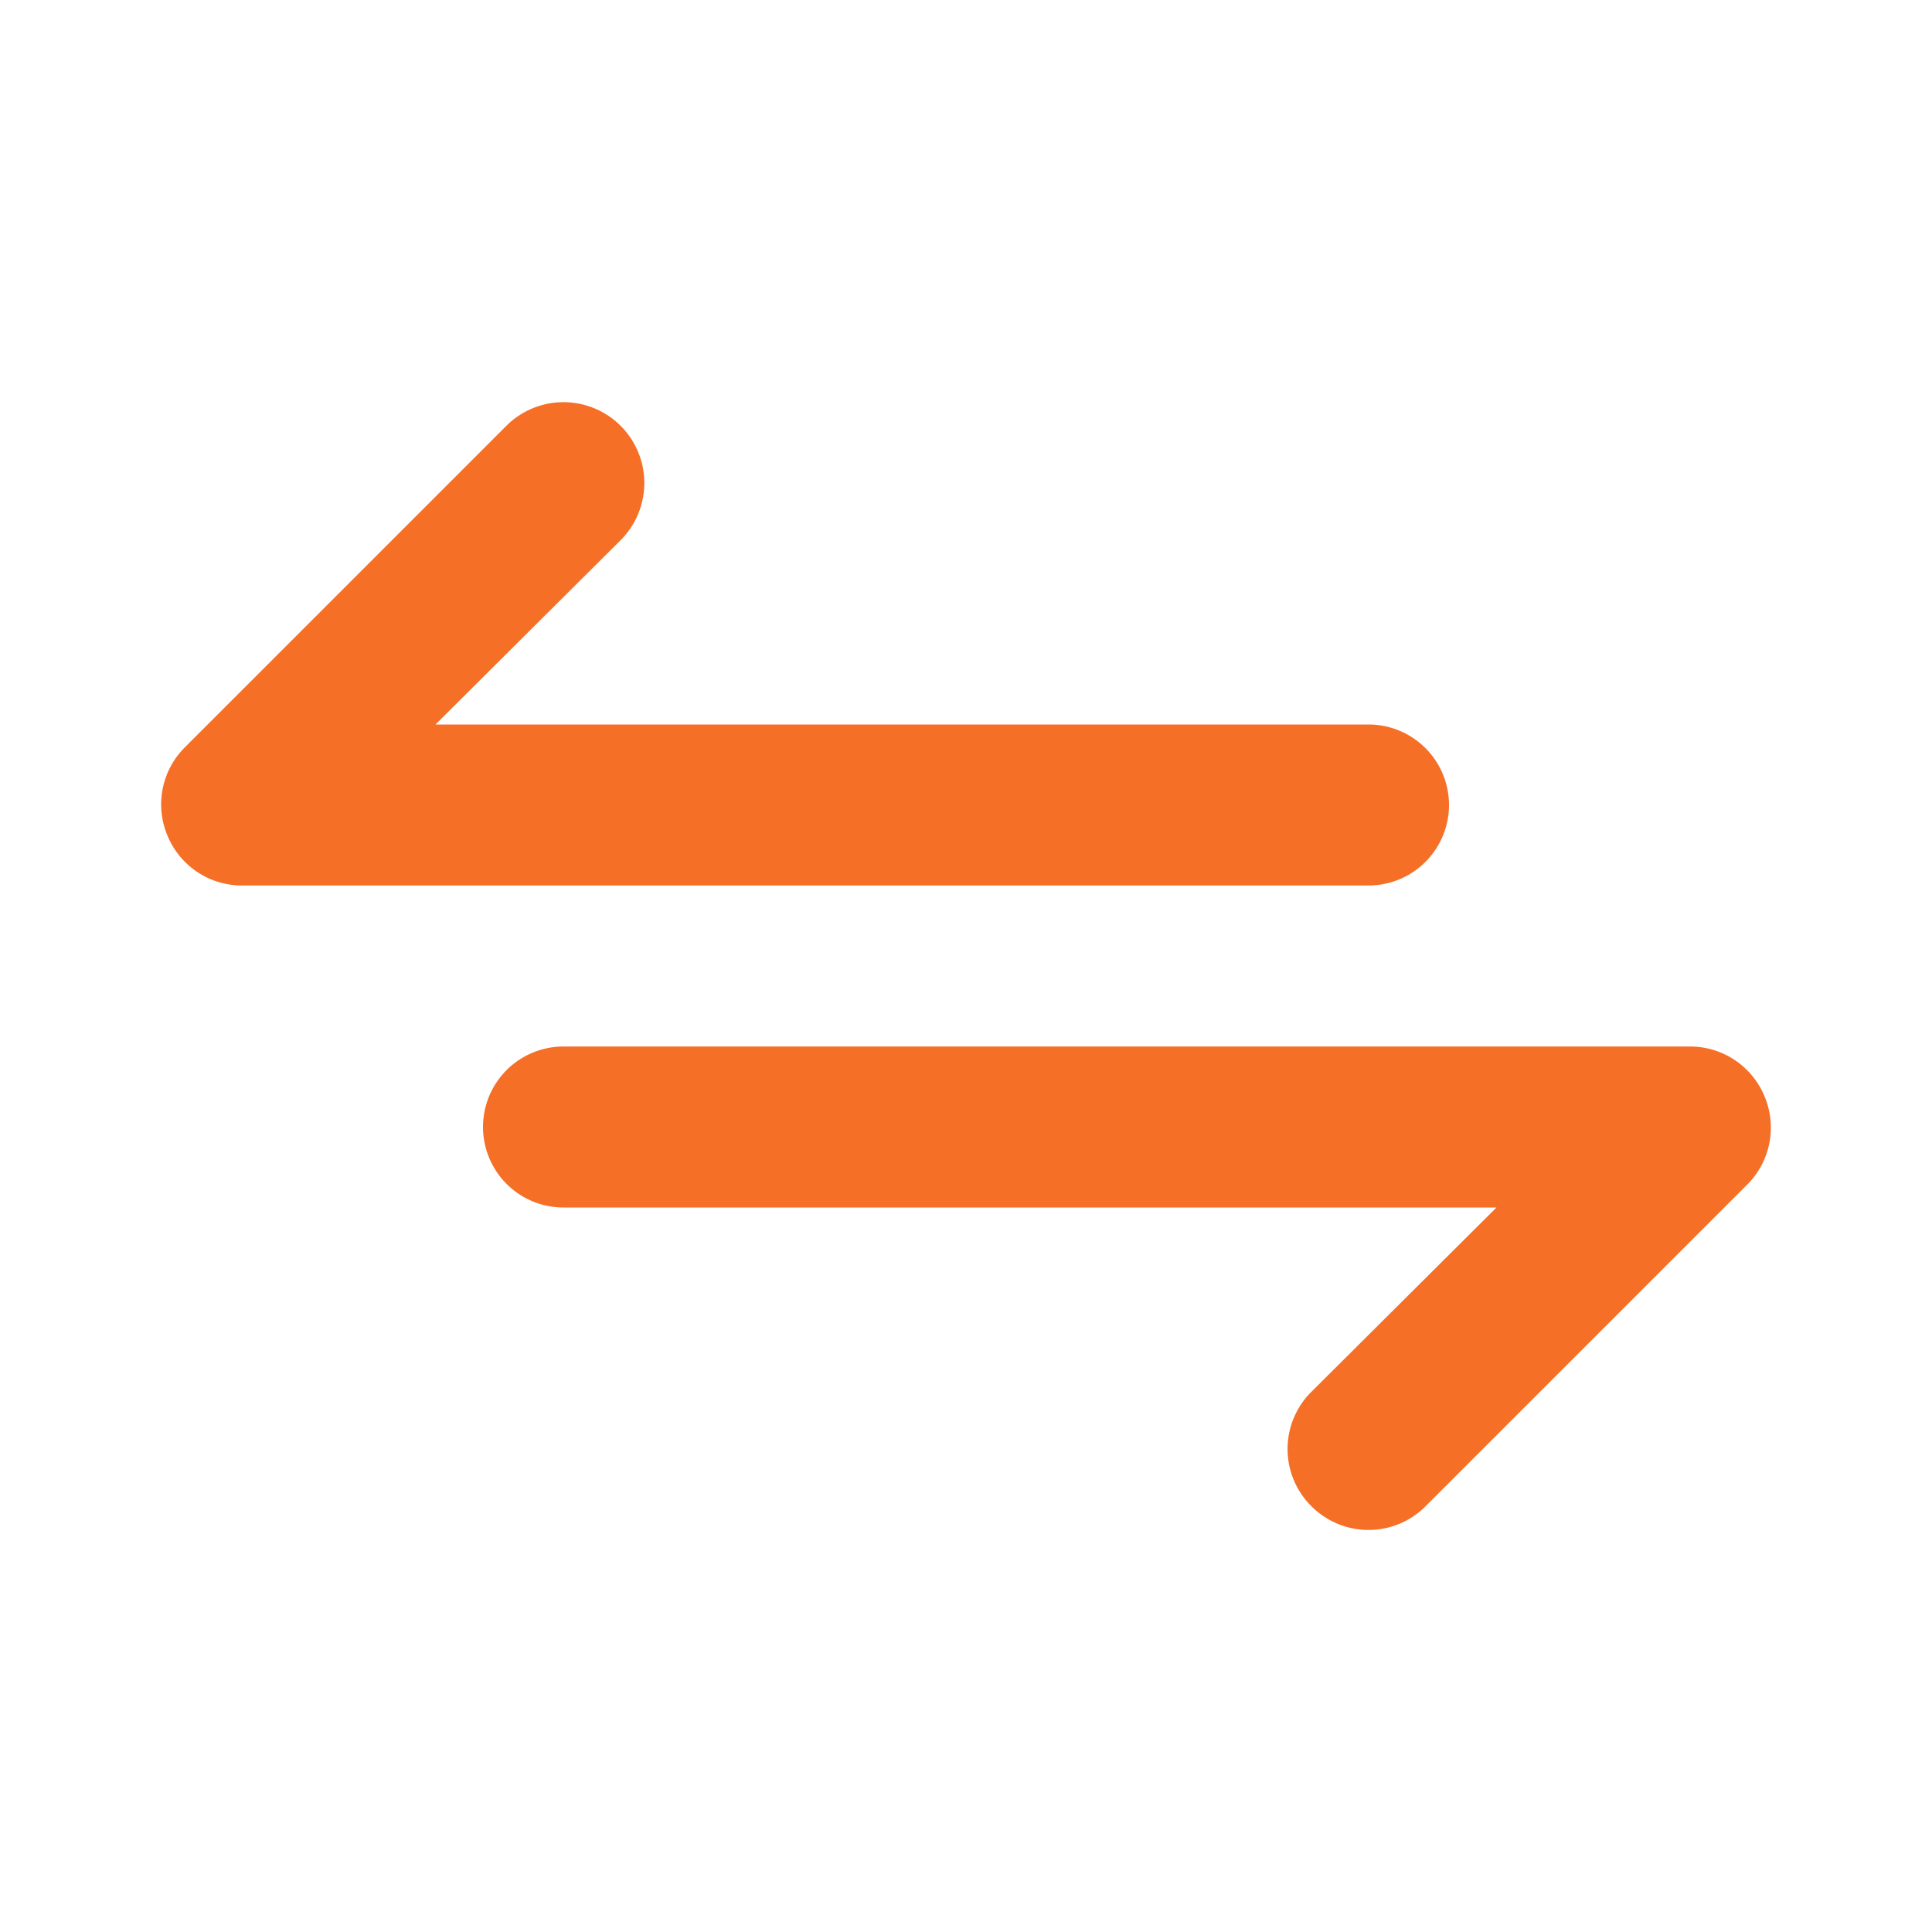 <svg width="64" height="64" viewBox="0 0 64 64" fill="none" xmlns="http://www.w3.org/2000/svg"><path d="M48 26.667A2.667 2.667 0 0045.333 24H14.427l6.133-6.107a2.677 2.677 0 10-3.787-3.786L6.107 24.773a2.667 2.667 0 00-.56 2.907A2.667 2.667 0 008 29.333h37.333A2.667 2.667 0 0048 26.667zm10.453 9.653A2.667 2.667 0 0056 34.667H18.667a2.666 2.666 0 100 5.333h30.906l-6.133 6.107a2.668 2.668 0 000 3.786 2.667 2.667 0 003.787 0l10.666-10.666a2.667 2.667 0 00.56-2.907z" fill="#F56F27"/></svg>